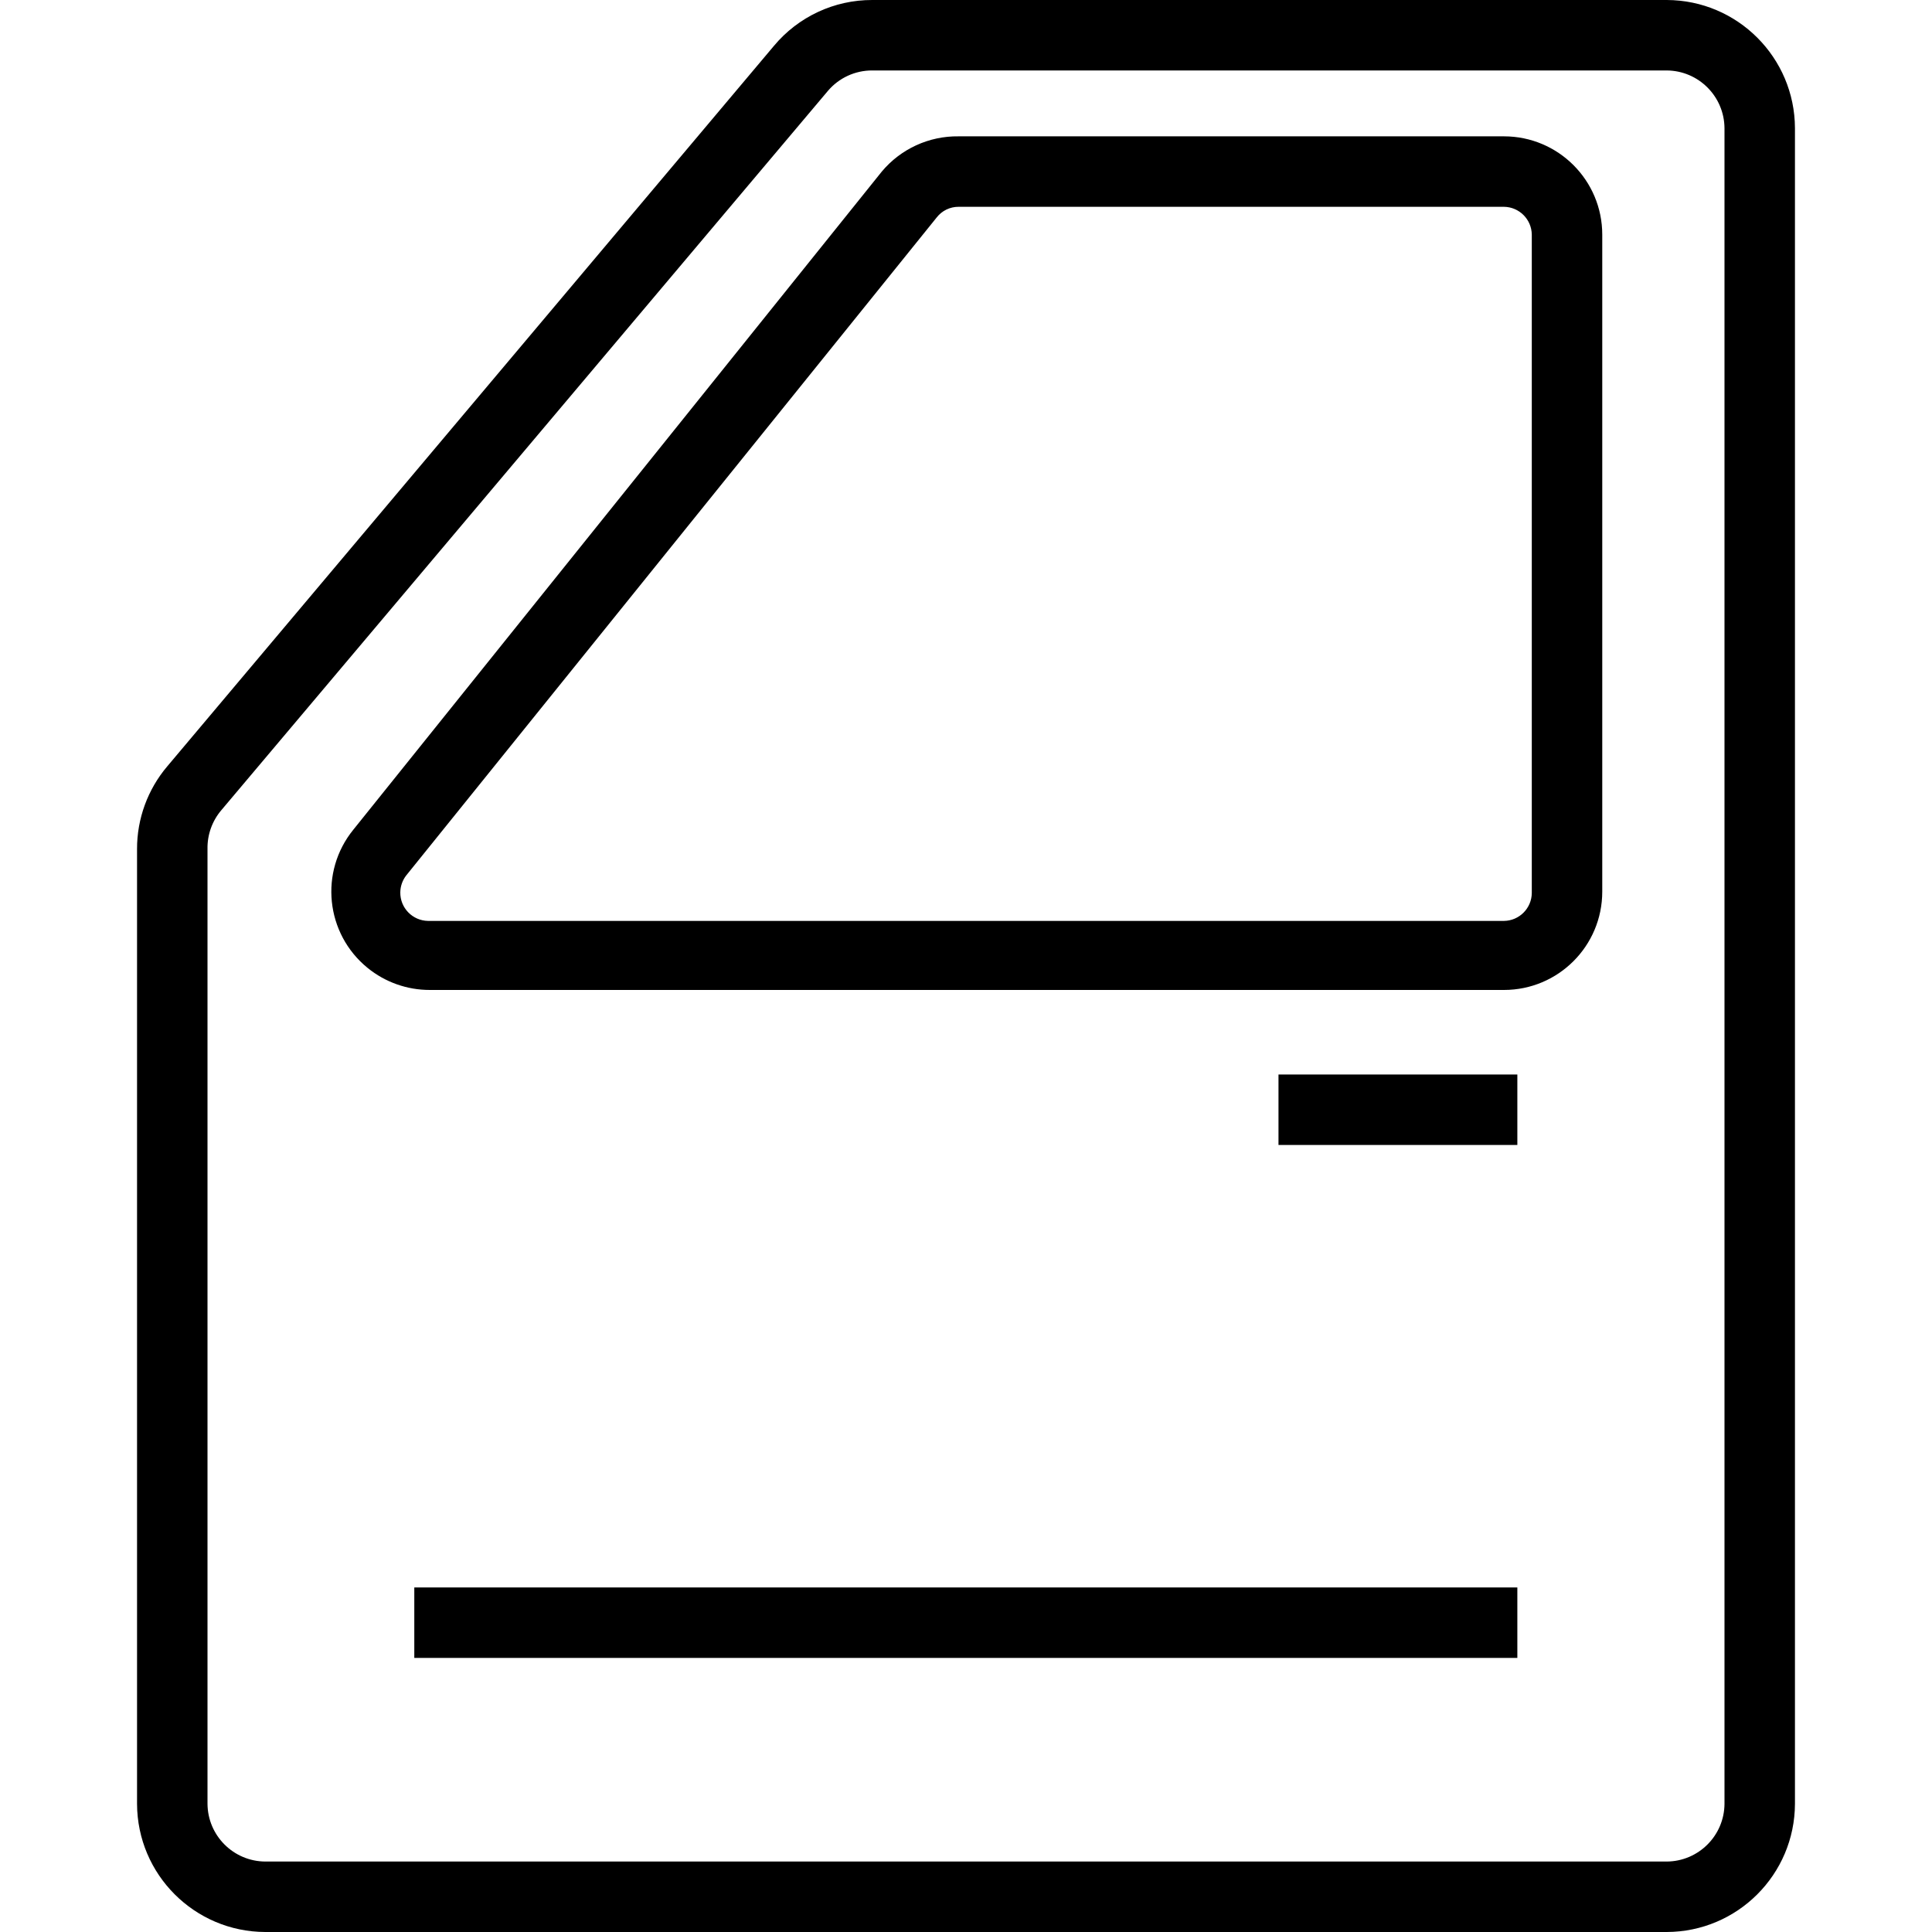<?xml version="1.0" encoding="UTF-8"?>
<svg xmlns="http://www.w3.org/2000/svg" id="Capa_1" height="512" viewBox="0 0 512 512" width="512">
  <g>
    <g id="Layer_2_26_">
      <g id="Bildør">
        <path d="m441.698 0h-210.532c-10.056-.031-19.603 4.418-26.048 12.137l-160.771 190.927c-5.199 6.126-8.046 13.905-8.029 21.94v253.012c.051 18.748 15.236 33.933 33.984 33.984h371.396c18.748-.051 33.933-15.236 33.984-33.984v-444.032c-.051-18.747-15.236-33.933-33.984-33.984zm15.312 478.016c-.051 8.435-6.876 15.26-15.311 15.311h-371.397c-8.435-.051-15.26-6.876-15.311-15.311v-253.012c-.078-3.753 1.217-7.404 3.641-10.27l160.77-190.646c2.927-3.456 7.235-5.439 11.764-5.415h210.532c8.435.051 15.26 6.876 15.311 15.311v444.032z"></path>
        <path d="m398.565 36.131h-144.525c-7.844-.112-15.321 3.318-20.353 9.336l-140.044 174.402c-9.075 11.162-7.383 27.568 3.78 36.643 4.657 3.786 10.478 5.848 16.48 5.837h284.662c14.386 0 26.048-11.662 26.048-26.048v-174.121c0-14.386-11.662-26.049-26.048-26.049zm7.375 200.543c-.05 4.052-3.323 7.325-7.376 7.376h-285.128c-4.125-.063-7.417-3.458-7.353-7.583.025-1.617.574-3.182 1.565-4.461l140.603-174.401c1.39-1.781 3.529-2.816 5.788-2.801h144.525c4.052.05 7.325 3.323 7.376 7.376z"></path>
        <path d="m338.813 284.756h63.3v18.673h-63.3z"></path>
        <path d="m109.794 420.692h292.318v18.673h-292.318z"></path>
      </g>
    </g>
  </g>
</svg>
